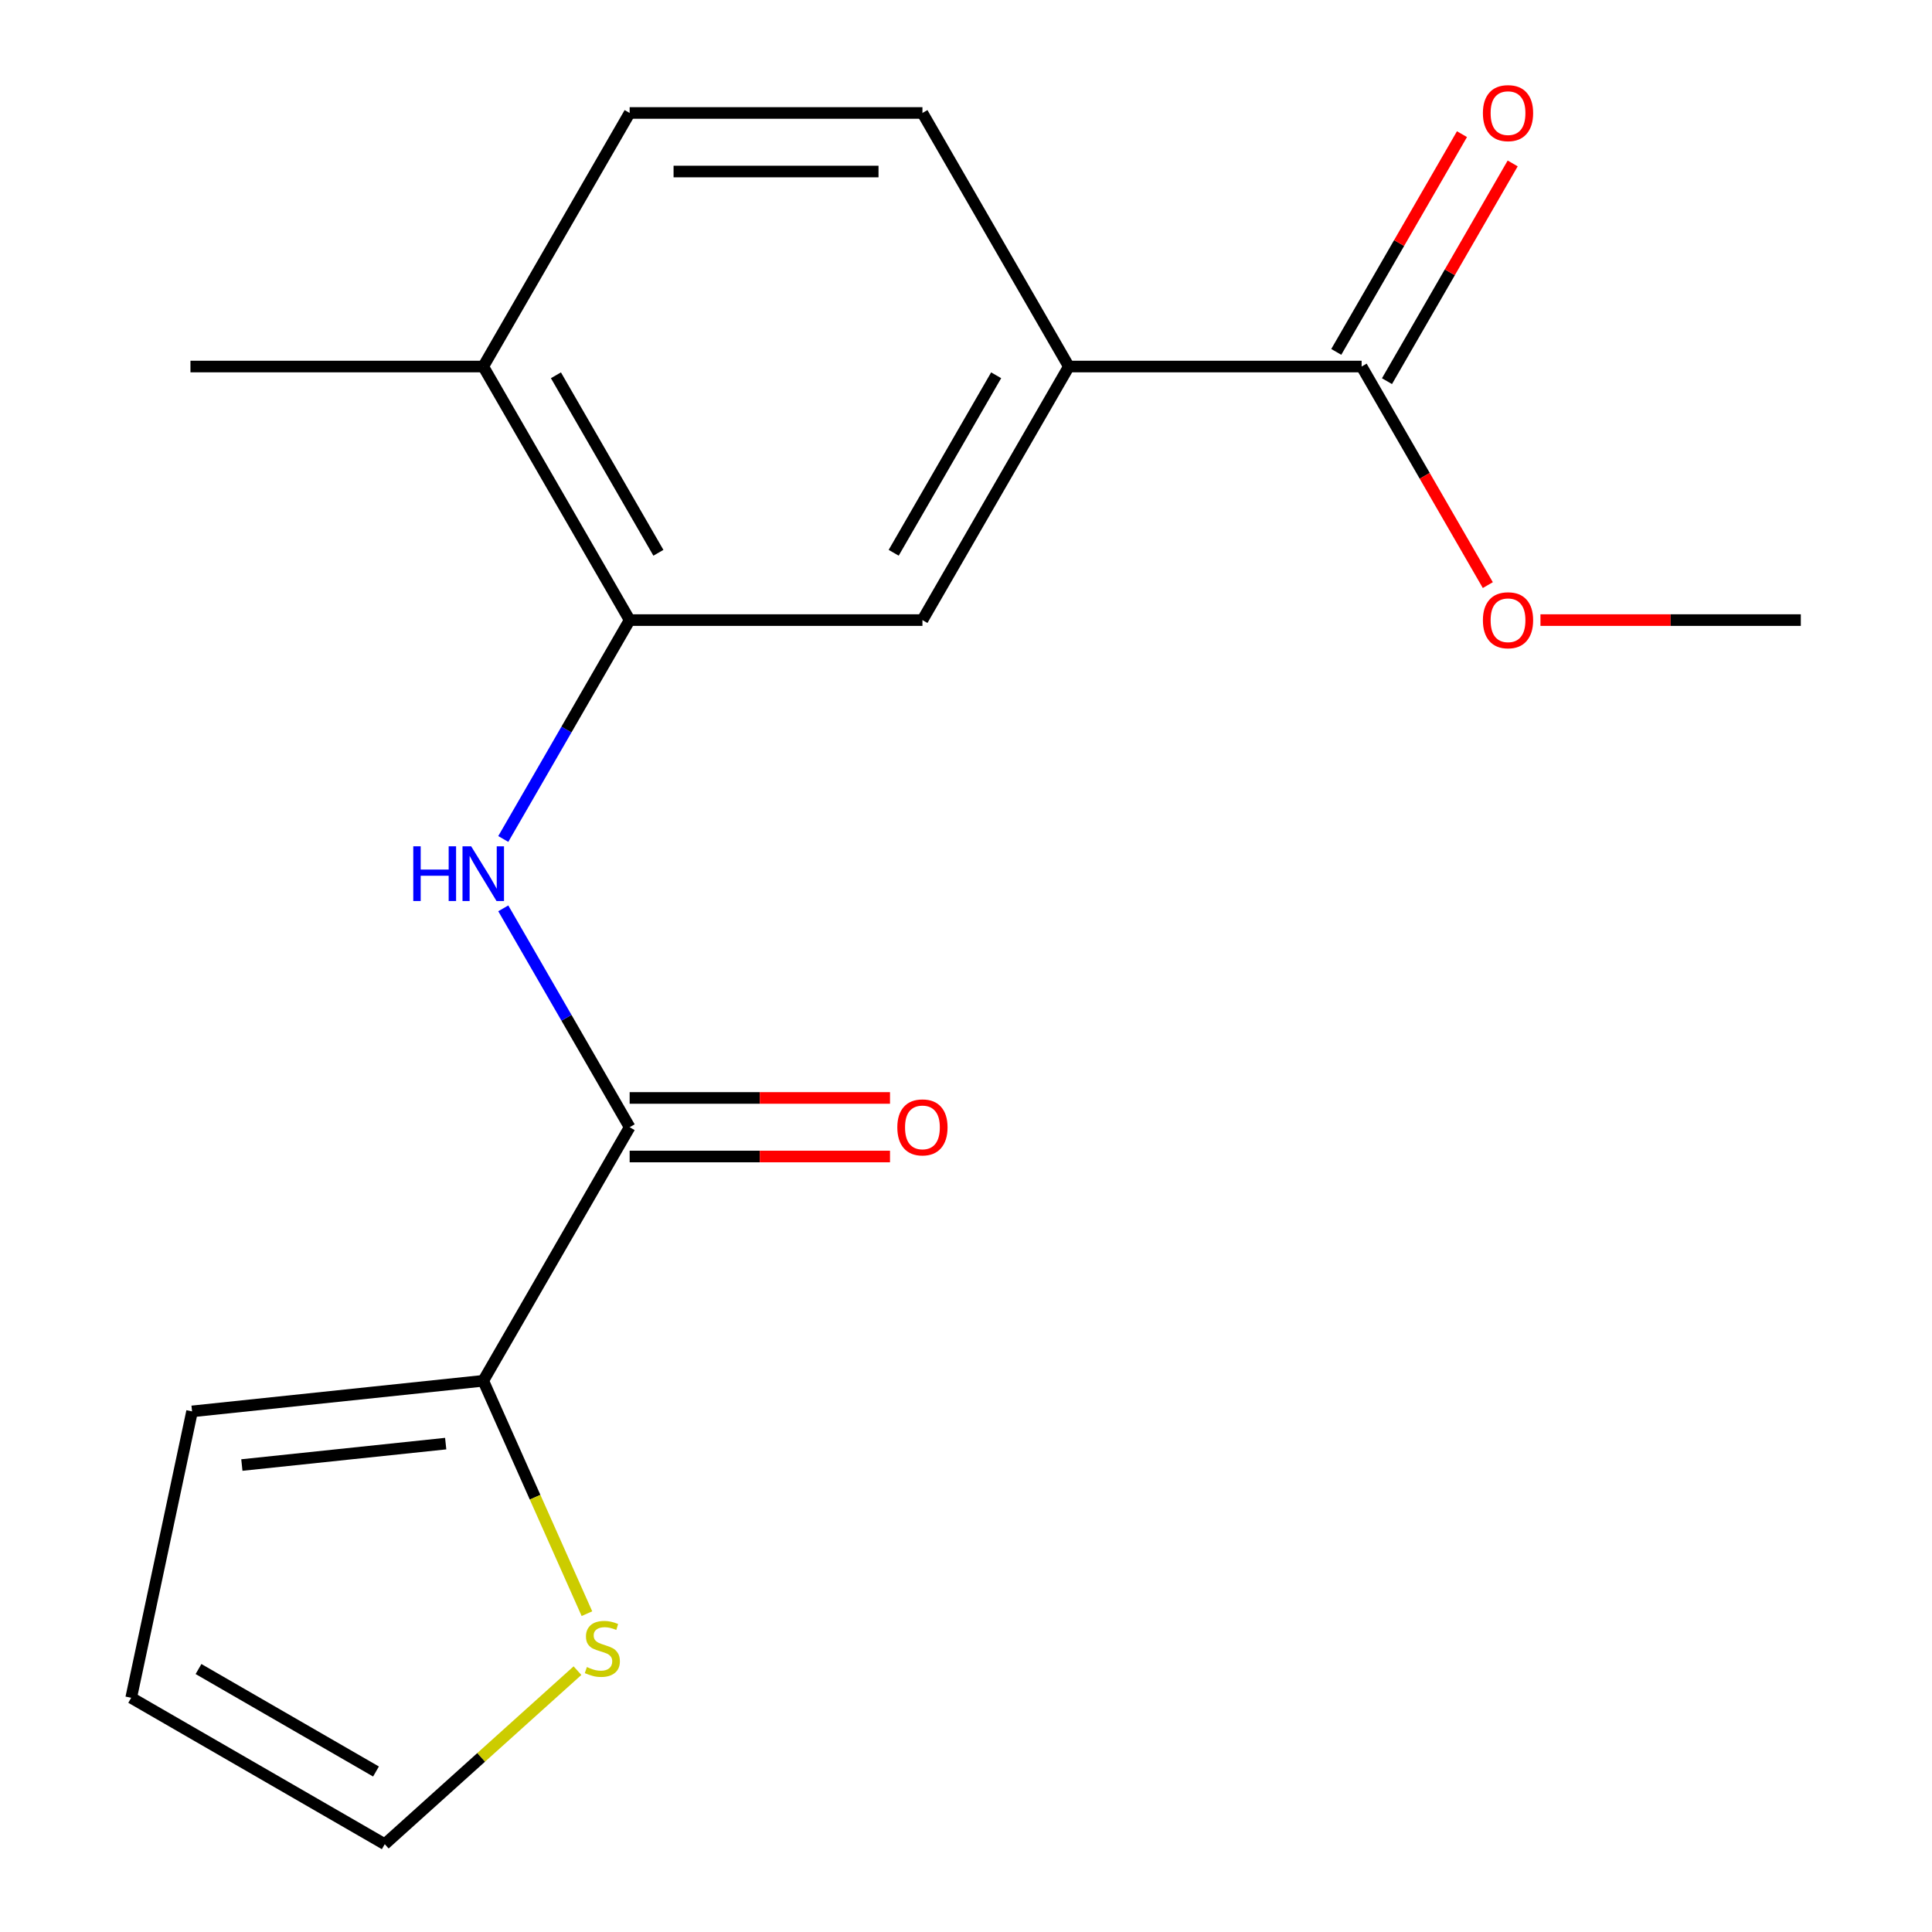 <?xml version='1.0' encoding='iso-8859-1'?>
<svg version='1.1' baseProfile='full'
              xmlns='http://www.w3.org/2000/svg'
                      xmlns:rdkit='http://www.rdkit.org/xml'
                      xmlns:xlink='http://www.w3.org/1999/xlink'
                  xml:space='preserve'
width='1000px' height='1000px' viewBox='0 0 1000 1000'>
<!-- END OF HEADER -->
<rect style='opacity:1.0;fill:#FFFFFF;stroke:none' width='1000' height='1000' x='0' y='0'> </rect>
<path class='bond-0' d='M 325.904,583.449 L 293.198,526.801' style='fill:none;fill-rule:evenodd;stroke:#000000;stroke-width:6px;stroke-linecap:butt;stroke-linejoin:miter;stroke-opacity:1' />
<path class='bond-0' d='M 293.198,526.801 L 260.492,470.153' style='fill:none;fill-rule:evenodd;stroke:#0000FF;stroke-width:6px;stroke-linecap:butt;stroke-linejoin:miter;stroke-opacity:1' />
<path class='bond-1' d='M 325.904,583.449 L 250.13,714.694' style='fill:none;fill-rule:evenodd;stroke:#000000;stroke-width:6px;stroke-linecap:butt;stroke-linejoin:miter;stroke-opacity:1' />
<path class='bond-9' d='M 325.904,598.604 L 393.284,598.604' style='fill:none;fill-rule:evenodd;stroke:#000000;stroke-width:6px;stroke-linecap:butt;stroke-linejoin:miter;stroke-opacity:1' />
<path class='bond-9' d='M 393.284,598.604 L 460.663,598.604' style='fill:none;fill-rule:evenodd;stroke:#FF0000;stroke-width:6px;stroke-linecap:butt;stroke-linejoin:miter;stroke-opacity:1' />
<path class='bond-9' d='M 325.904,568.294 L 393.284,568.294' style='fill:none;fill-rule:evenodd;stroke:#000000;stroke-width:6px;stroke-linecap:butt;stroke-linejoin:miter;stroke-opacity:1' />
<path class='bond-9' d='M 393.284,568.294 L 460.663,568.294' style='fill:none;fill-rule:evenodd;stroke:#FF0000;stroke-width:6px;stroke-linecap:butt;stroke-linejoin:miter;stroke-opacity:1' />
<path class='bond-2' d='M 260.492,434.255 L 293.198,377.607' style='fill:none;fill-rule:evenodd;stroke:#0000FF;stroke-width:6px;stroke-linecap:butt;stroke-linejoin:miter;stroke-opacity:1' />
<path class='bond-2' d='M 293.198,377.607 L 325.904,320.959' style='fill:none;fill-rule:evenodd;stroke:#000000;stroke-width:6px;stroke-linecap:butt;stroke-linejoin:miter;stroke-opacity:1' />
<path class='bond-6' d='M 250.13,714.694 L 276.963,774.962' style='fill:none;fill-rule:evenodd;stroke:#000000;stroke-width:6px;stroke-linecap:butt;stroke-linejoin:miter;stroke-opacity:1' />
<path class='bond-6' d='M 276.963,774.962 L 303.796,835.231' style='fill:none;fill-rule:evenodd;stroke:#CCCC00;stroke-width:6px;stroke-linecap:butt;stroke-linejoin:miter;stroke-opacity:1' />
<path class='bond-8' d='M 250.13,714.694 L 99.412,730.535' style='fill:none;fill-rule:evenodd;stroke:#000000;stroke-width:6px;stroke-linecap:butt;stroke-linejoin:miter;stroke-opacity:1' />
<path class='bond-8' d='M 230.69,747.213 L 125.187,758.302' style='fill:none;fill-rule:evenodd;stroke:#000000;stroke-width:6px;stroke-linecap:butt;stroke-linejoin:miter;stroke-opacity:1' />
<path class='bond-5' d='M 325.904,320.959 L 477.452,320.959' style='fill:none;fill-rule:evenodd;stroke:#000000;stroke-width:6px;stroke-linecap:butt;stroke-linejoin:miter;stroke-opacity:1' />
<path class='bond-7' d='M 325.904,320.959 L 250.13,189.715' style='fill:none;fill-rule:evenodd;stroke:#000000;stroke-width:6px;stroke-linecap:butt;stroke-linejoin:miter;stroke-opacity:1' />
<path class='bond-7' d='M 340.787,286.118 L 287.745,194.247' style='fill:none;fill-rule:evenodd;stroke:#000000;stroke-width:6px;stroke-linecap:butt;stroke-linejoin:miter;stroke-opacity:1' />
<path class='bond-3' d='M 704.775,189.715 L 553.226,189.715' style='fill:none;fill-rule:evenodd;stroke:#000000;stroke-width:6px;stroke-linecap:butt;stroke-linejoin:miter;stroke-opacity:1' />
<path class='bond-11' d='M 717.899,197.292 L 750.432,140.944' style='fill:none;fill-rule:evenodd;stroke:#000000;stroke-width:6px;stroke-linecap:butt;stroke-linejoin:miter;stroke-opacity:1' />
<path class='bond-11' d='M 750.432,140.944 L 782.964,84.596' style='fill:none;fill-rule:evenodd;stroke:#FF0000;stroke-width:6px;stroke-linecap:butt;stroke-linejoin:miter;stroke-opacity:1' />
<path class='bond-11' d='M 691.65,182.137 L 724.183,125.789' style='fill:none;fill-rule:evenodd;stroke:#000000;stroke-width:6px;stroke-linecap:butt;stroke-linejoin:miter;stroke-opacity:1' />
<path class='bond-11' d='M 724.183,125.789 L 756.715,69.441' style='fill:none;fill-rule:evenodd;stroke:#FF0000;stroke-width:6px;stroke-linecap:butt;stroke-linejoin:miter;stroke-opacity:1' />
<path class='bond-15' d='M 704.775,189.715 L 737.434,246.283' style='fill:none;fill-rule:evenodd;stroke:#000000;stroke-width:6px;stroke-linecap:butt;stroke-linejoin:miter;stroke-opacity:1' />
<path class='bond-15' d='M 737.434,246.283 L 770.094,302.851' style='fill:none;fill-rule:evenodd;stroke:#FF0000;stroke-width:6px;stroke-linecap:butt;stroke-linejoin:miter;stroke-opacity:1' />
<path class='bond-4' d='M 553.226,189.715 L 477.452,320.959' style='fill:none;fill-rule:evenodd;stroke:#000000;stroke-width:6px;stroke-linecap:butt;stroke-linejoin:miter;stroke-opacity:1' />
<path class='bond-4' d='M 515.611,194.247 L 462.569,286.118' style='fill:none;fill-rule:evenodd;stroke:#000000;stroke-width:6px;stroke-linecap:butt;stroke-linejoin:miter;stroke-opacity:1' />
<path class='bond-19' d='M 553.226,189.715 L 477.452,58.47' style='fill:none;fill-rule:evenodd;stroke:#000000;stroke-width:6px;stroke-linecap:butt;stroke-linejoin:miter;stroke-opacity:1' />
<path class='bond-10' d='M 298.901,864.727 L 249.024,909.636' style='fill:none;fill-rule:evenodd;stroke:#CCCC00;stroke-width:6px;stroke-linecap:butt;stroke-linejoin:miter;stroke-opacity:1' />
<path class='bond-10' d='M 249.024,909.636 L 199.148,954.545' style='fill:none;fill-rule:evenodd;stroke:#000000;stroke-width:6px;stroke-linecap:butt;stroke-linejoin:miter;stroke-opacity:1' />
<path class='bond-14' d='M 250.13,189.715 L 325.904,58.47' style='fill:none;fill-rule:evenodd;stroke:#000000;stroke-width:6px;stroke-linecap:butt;stroke-linejoin:miter;stroke-opacity:1' />
<path class='bond-16' d='M 250.13,189.715 L 98.581,189.715' style='fill:none;fill-rule:evenodd;stroke:#000000;stroke-width:6px;stroke-linecap:butt;stroke-linejoin:miter;stroke-opacity:1' />
<path class='bond-13' d='M 99.412,730.535 L 67.903,878.771' style='fill:none;fill-rule:evenodd;stroke:#000000;stroke-width:6px;stroke-linecap:butt;stroke-linejoin:miter;stroke-opacity:1' />
<path class='bond-18' d='M 199.148,954.545 L 67.903,878.771' style='fill:none;fill-rule:evenodd;stroke:#000000;stroke-width:6px;stroke-linecap:butt;stroke-linejoin:miter;stroke-opacity:1' />
<path class='bond-18' d='M 194.616,916.93 L 102.744,863.888' style='fill:none;fill-rule:evenodd;stroke:#000000;stroke-width:6px;stroke-linecap:butt;stroke-linejoin:miter;stroke-opacity:1' />
<path class='bond-12' d='M 477.452,58.47 L 325.904,58.47' style='fill:none;fill-rule:evenodd;stroke:#000000;stroke-width:6px;stroke-linecap:butt;stroke-linejoin:miter;stroke-opacity:1' />
<path class='bond-12' d='M 454.72,88.78 L 348.636,88.78' style='fill:none;fill-rule:evenodd;stroke:#000000;stroke-width:6px;stroke-linecap:butt;stroke-linejoin:miter;stroke-opacity:1' />
<path class='bond-17' d='M 797.337,320.959 L 864.717,320.959' style='fill:none;fill-rule:evenodd;stroke:#FF0000;stroke-width:6px;stroke-linecap:butt;stroke-linejoin:miter;stroke-opacity:1' />
<path class='bond-17' d='M 864.717,320.959 L 932.097,320.959' style='fill:none;fill-rule:evenodd;stroke:#000000;stroke-width:6px;stroke-linecap:butt;stroke-linejoin:miter;stroke-opacity:1' />
<path  class='atom-1' d='M 213.91 438.044
L 217.75 438.044
L 217.75 450.084
L 232.23 450.084
L 232.23 438.044
L 236.07 438.044
L 236.07 466.364
L 232.23 466.364
L 232.23 453.284
L 217.75 453.284
L 217.75 466.364
L 213.91 466.364
L 213.91 438.044
' fill='#0000FF'/>
<path  class='atom-1' d='M 243.87 438.044
L 253.15 453.044
Q 254.07 454.524, 255.55 457.204
Q 257.03 459.884, 257.11 460.044
L 257.11 438.044
L 260.87 438.044
L 260.87 466.364
L 256.99 466.364
L 247.03 449.964
Q 245.87 448.044, 244.63 445.844
Q 243.43 443.644, 243.07 442.964
L 243.07 466.364
L 239.39 466.364
L 239.39 438.044
L 243.87 438.044
' fill='#0000FF'/>
<path  class='atom-7' d='M 303.77 862.86
Q 304.09 862.98, 305.41 863.54
Q 306.73 864.1, 308.17 864.46
Q 309.65 864.78, 311.09 864.78
Q 313.77 864.78, 315.33 863.5
Q 316.89 862.18, 316.89 859.9
Q 316.89 858.34, 316.09 857.38
Q 315.33 856.42, 314.13 855.9
Q 312.93 855.38, 310.93 854.78
Q 308.41 854.02, 306.89 853.3
Q 305.41 852.58, 304.33 851.06
Q 303.29 849.54, 303.29 846.98
Q 303.29 843.42, 305.69 841.22
Q 308.13 839.02, 312.93 839.02
Q 316.21 839.02, 319.93 840.58
L 319.01 843.66
Q 315.61 842.26, 313.05 842.26
Q 310.29 842.26, 308.77 843.42
Q 307.25 844.54, 307.29 846.5
Q 307.29 848.02, 308.05 848.94
Q 308.85 849.86, 309.97 850.38
Q 311.13 850.9, 313.05 851.5
Q 315.61 852.3, 317.13 853.1
Q 318.65 853.9, 319.73 855.54
Q 320.85 857.14, 320.85 859.9
Q 320.85 863.82, 318.21 865.94
Q 315.61 868.02, 311.25 868.02
Q 308.73 868.02, 306.81 867.46
Q 304.93 866.94, 302.69 866.02
L 303.77 862.86
' fill='#CCCC00'/>
<path  class='atom-10' d='M 464.452 583.529
Q 464.452 576.729, 467.812 572.929
Q 471.172 569.129, 477.452 569.129
Q 483.732 569.129, 487.092 572.929
Q 490.452 576.729, 490.452 583.529
Q 490.452 590.409, 487.052 594.329
Q 483.652 598.209, 477.452 598.209
Q 471.212 598.209, 467.812 594.329
Q 464.452 590.449, 464.452 583.529
M 477.452 595.009
Q 481.772 595.009, 484.092 592.129
Q 486.452 589.209, 486.452 583.529
Q 486.452 577.969, 484.092 575.169
Q 481.772 572.329, 477.452 572.329
Q 473.132 572.329, 470.772 575.129
Q 468.452 577.929, 468.452 583.529
Q 468.452 589.249, 470.772 592.129
Q 473.132 595.009, 477.452 595.009
' fill='#FF0000'/>
<path  class='atom-12' d='M 767.549 58.55
Q 767.549 51.75, 770.909 47.95
Q 774.269 44.15, 780.549 44.15
Q 786.829 44.15, 790.189 47.95
Q 793.549 51.75, 793.549 58.55
Q 793.549 65.43, 790.149 69.35
Q 786.749 73.23, 780.549 73.23
Q 774.309 73.23, 770.909 69.35
Q 767.549 65.47, 767.549 58.55
M 780.549 70.03
Q 784.869 70.03, 787.189 67.15
Q 789.549 64.23, 789.549 58.55
Q 789.549 52.99, 787.189 50.19
Q 784.869 47.35, 780.549 47.35
Q 776.229 47.35, 773.869 50.15
Q 771.549 52.95, 771.549 58.55
Q 771.549 64.27, 773.869 67.15
Q 776.229 70.03, 780.549 70.03
' fill='#FF0000'/>
<path  class='atom-16' d='M 767.549 321.039
Q 767.549 314.239, 770.909 310.439
Q 774.269 306.639, 780.549 306.639
Q 786.829 306.639, 790.189 310.439
Q 793.549 314.239, 793.549 321.039
Q 793.549 327.919, 790.149 331.839
Q 786.749 335.719, 780.549 335.719
Q 774.309 335.719, 770.909 331.839
Q 767.549 327.959, 767.549 321.039
M 780.549 332.519
Q 784.869 332.519, 787.189 329.639
Q 789.549 326.719, 789.549 321.039
Q 789.549 315.479, 787.189 312.679
Q 784.869 309.839, 780.549 309.839
Q 776.229 309.839, 773.869 312.639
Q 771.549 315.439, 771.549 321.039
Q 771.549 326.759, 773.869 329.639
Q 776.229 332.519, 780.549 332.519
' fill='#FF0000'/>
</svg>
